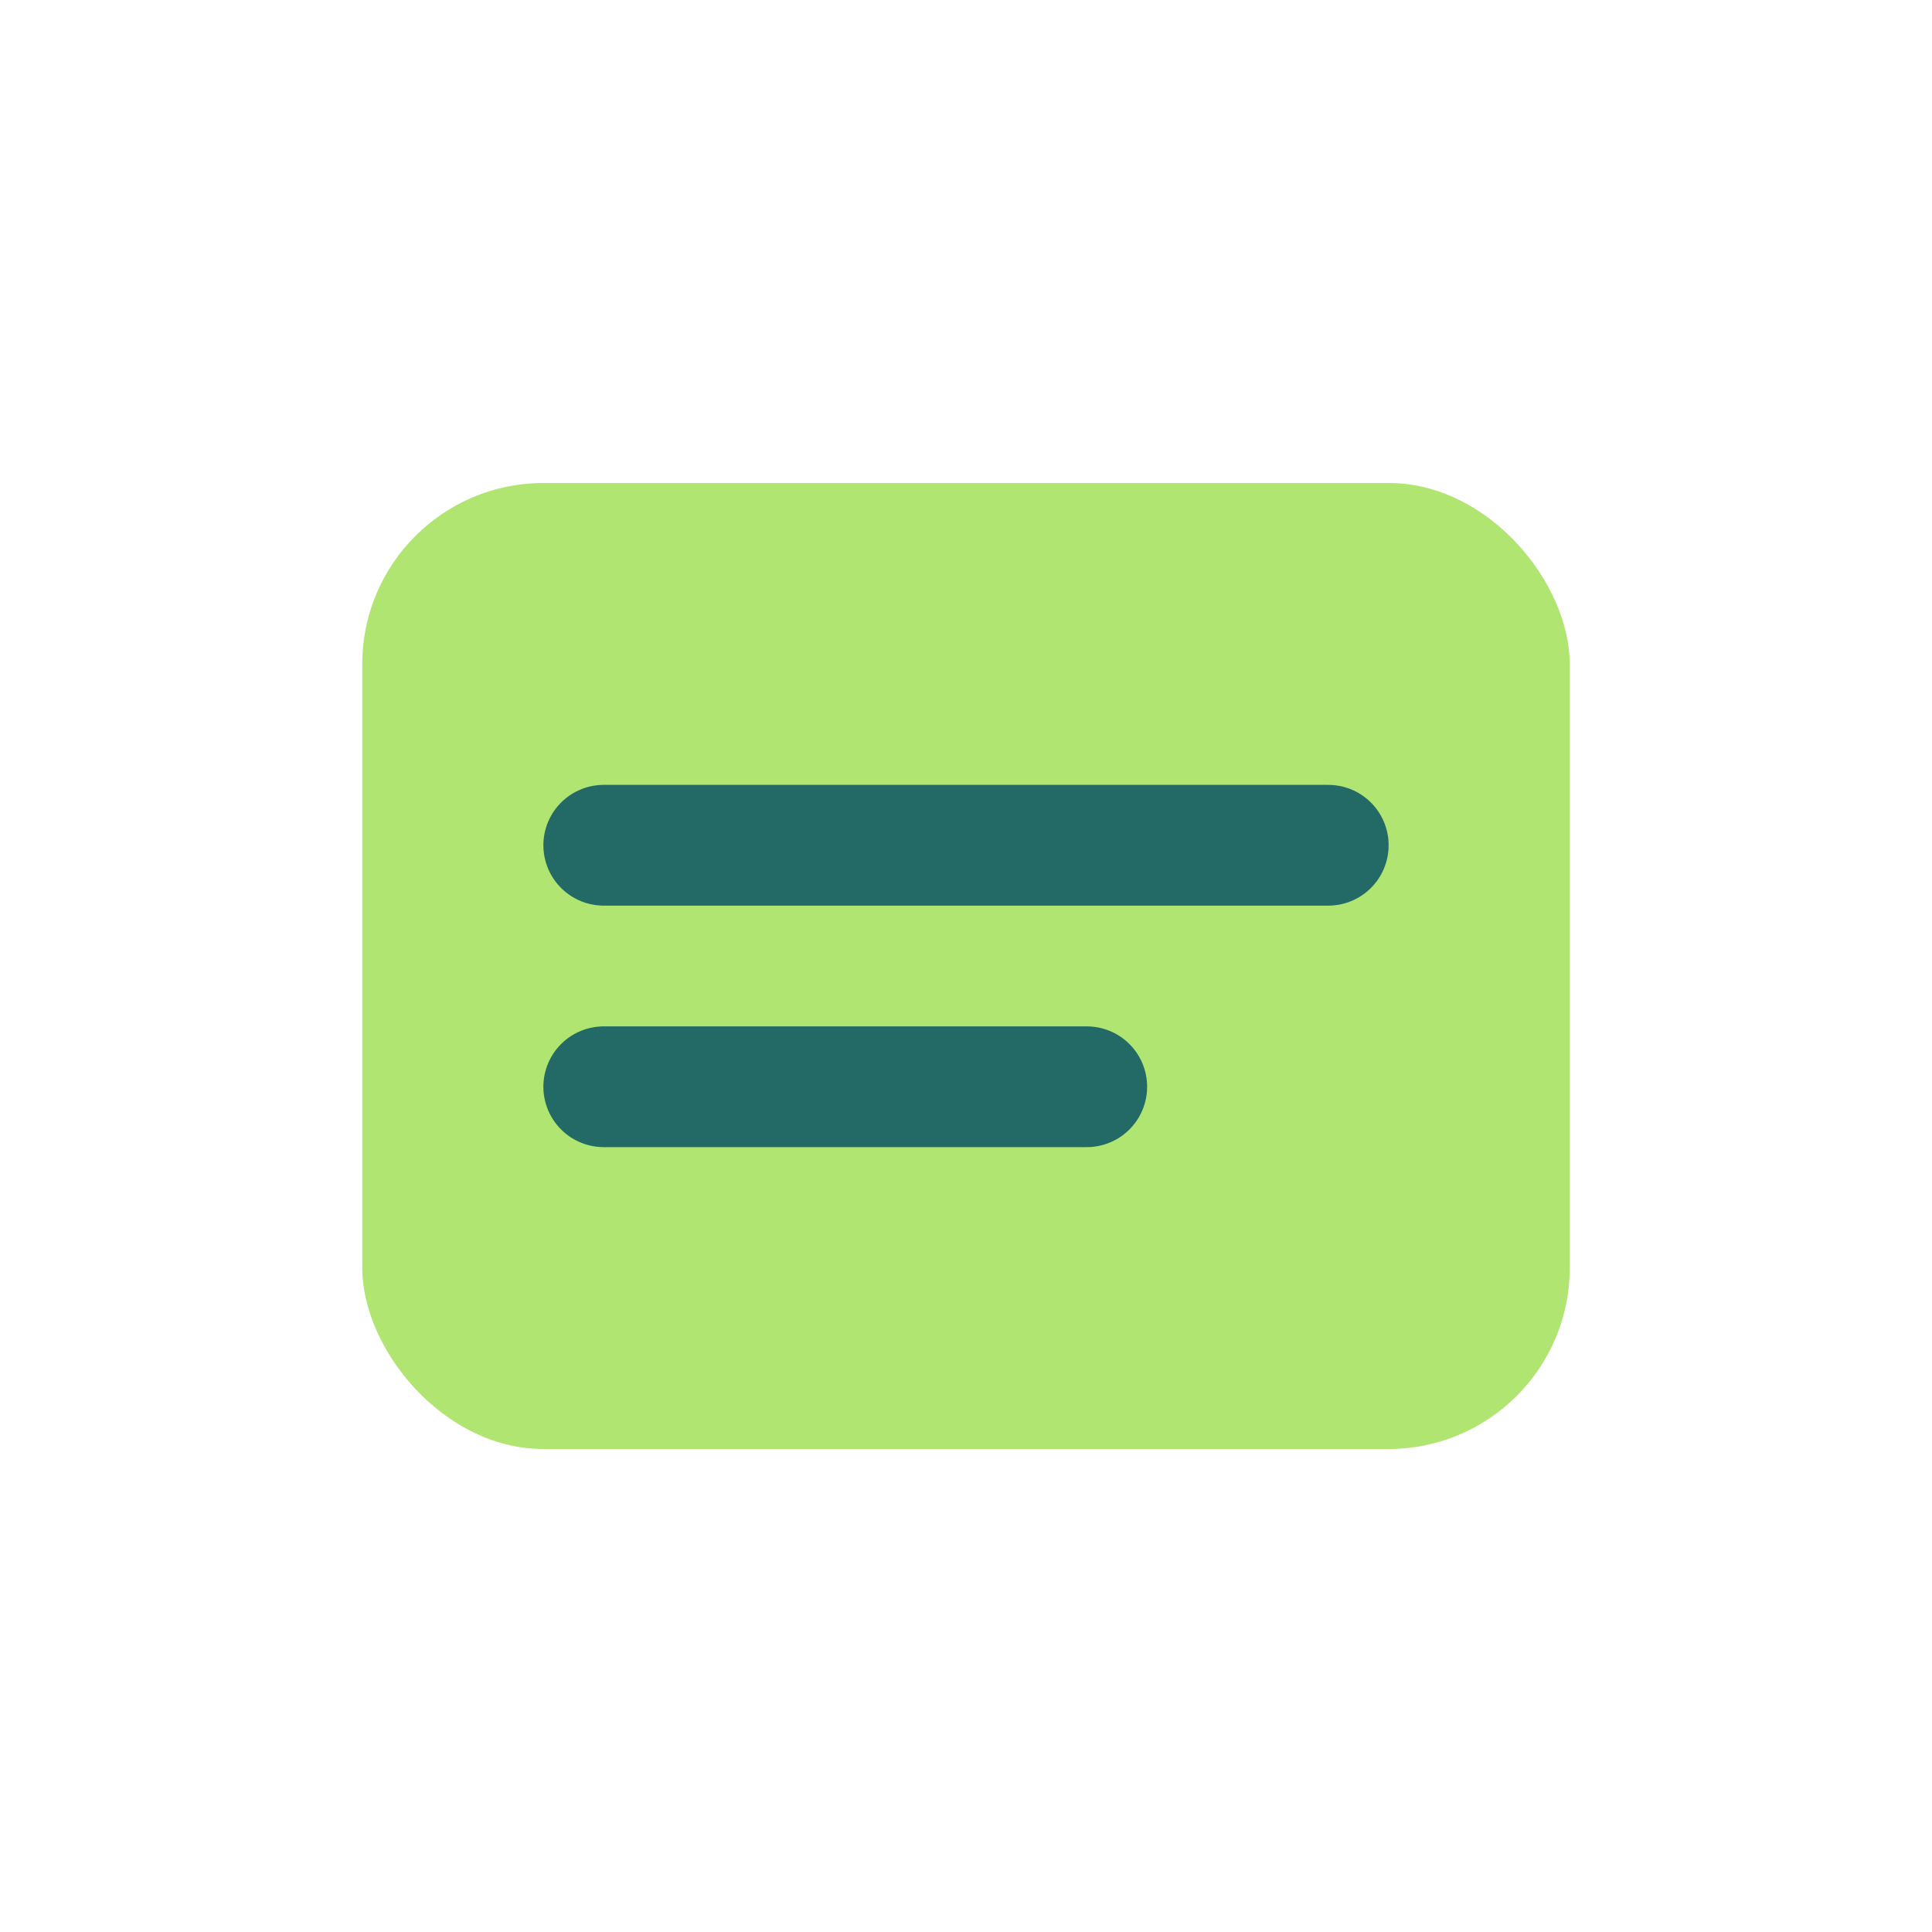 <?xml version="1.0" encoding="UTF-8"?>
<svg xmlns="http://www.w3.org/2000/svg" width="32" height="32" viewBox="0 0 32 32"><rect x="6" y="8" width="20" height="16" rx="3" fill="#B0E572"/><path d="M10 14h12M10 18h8" stroke="#236965" stroke-width="2" stroke-linecap="round"/></svg>